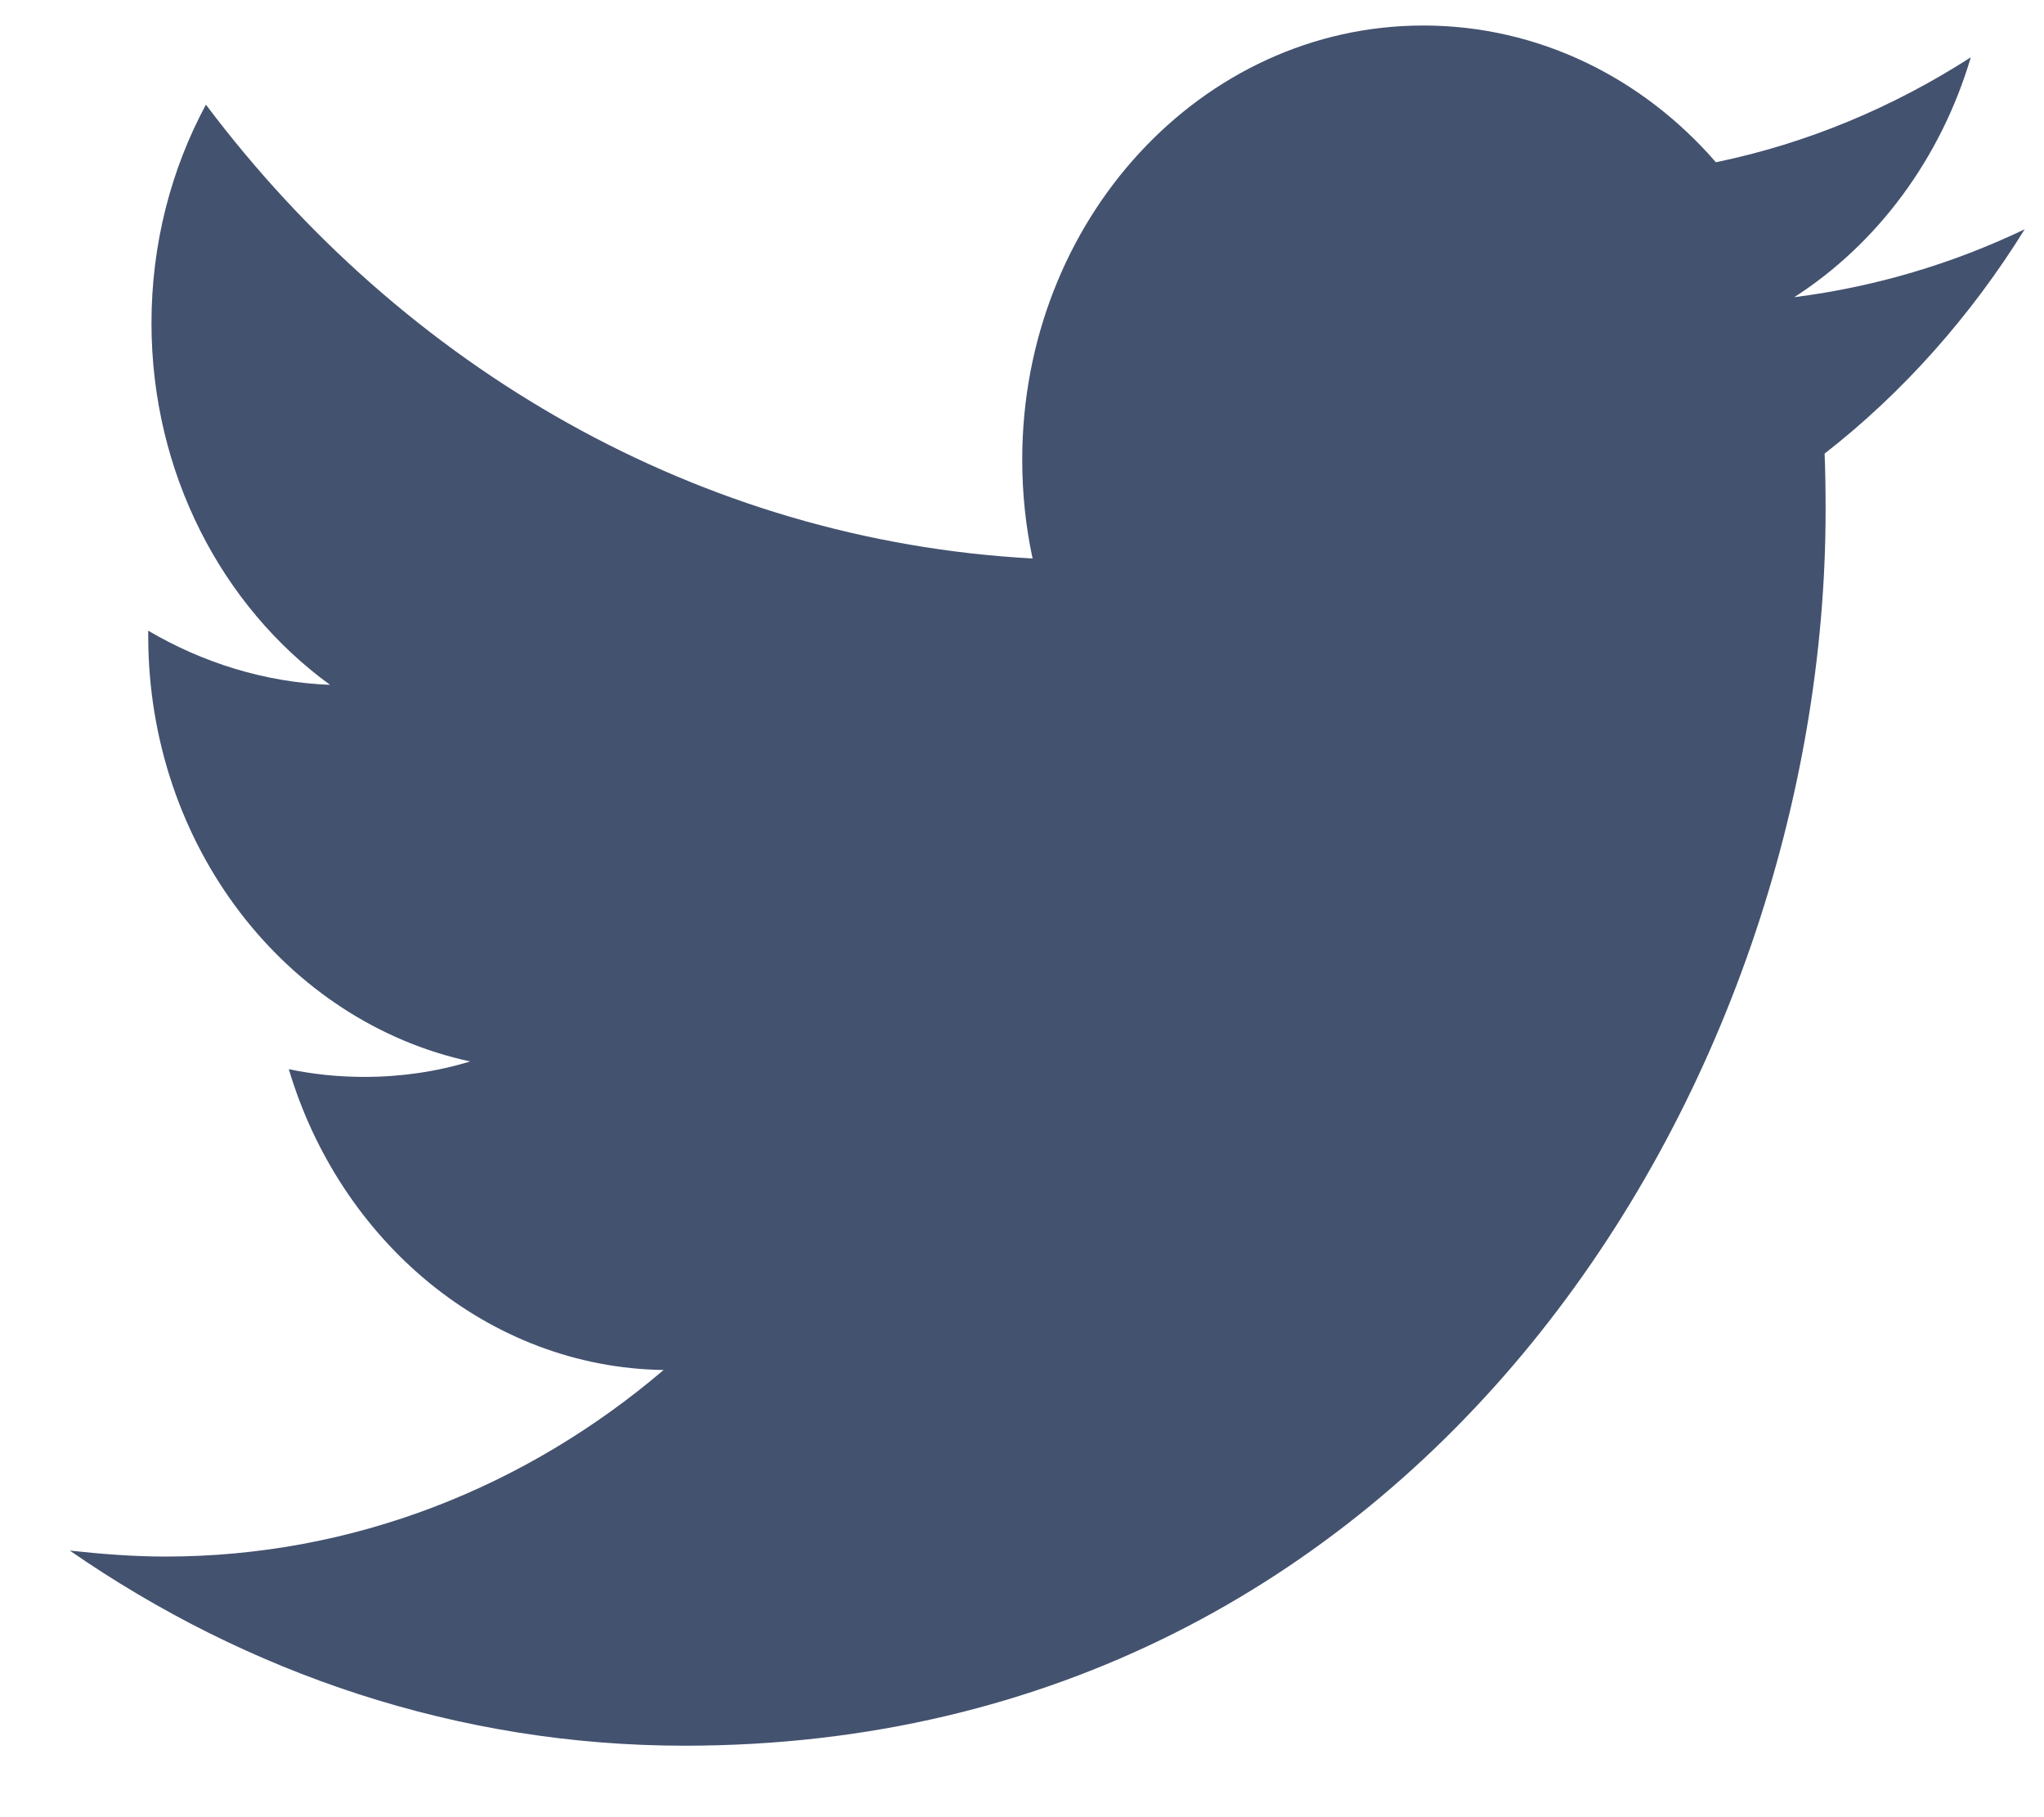 <svg width="27" height="24" viewBox="0 0 27 24" fill="none" xmlns="http://www.w3.org/2000/svg">
<path fill-rule="evenodd" clip-rule="evenodd" d="M24.102 5.991C24.112 6.241 24.115 6.491 24.115 6.741C24.115 14.314 18.787 23.056 9.043 23.056C6.05 23.056 3.267 22.102 0.922 20.479C1.337 20.524 1.758 20.558 2.185 20.558C4.667 20.558 6.952 19.639 8.766 18.094C6.448 18.06 4.49 16.391 3.815 14.121C4.139 14.189 4.473 14.223 4.814 14.223C5.295 14.223 5.763 14.155 6.211 14.019C3.785 13.496 1.958 11.18 1.958 8.399C1.958 8.364 1.958 8.353 1.958 8.33C2.673 8.75 3.491 9.011 4.36 9.045C2.937 8.012 2.001 6.252 2.001 4.266C2.001 3.221 2.261 2.233 2.72 1.382C5.332 4.856 9.237 7.138 13.64 7.376C13.549 6.956 13.503 6.514 13.503 6.071C13.503 2.903 15.875 0.337 18.801 0.337C20.325 0.337 21.701 1.03 22.666 2.143C23.875 1.893 25.008 1.416 26.033 0.757C25.636 2.097 24.797 3.221 23.701 3.925C24.773 3.789 25.796 3.482 26.745 3.028C26.033 4.175 25.137 5.185 24.102 5.991Z" fill="#43526F"/>
</svg>
